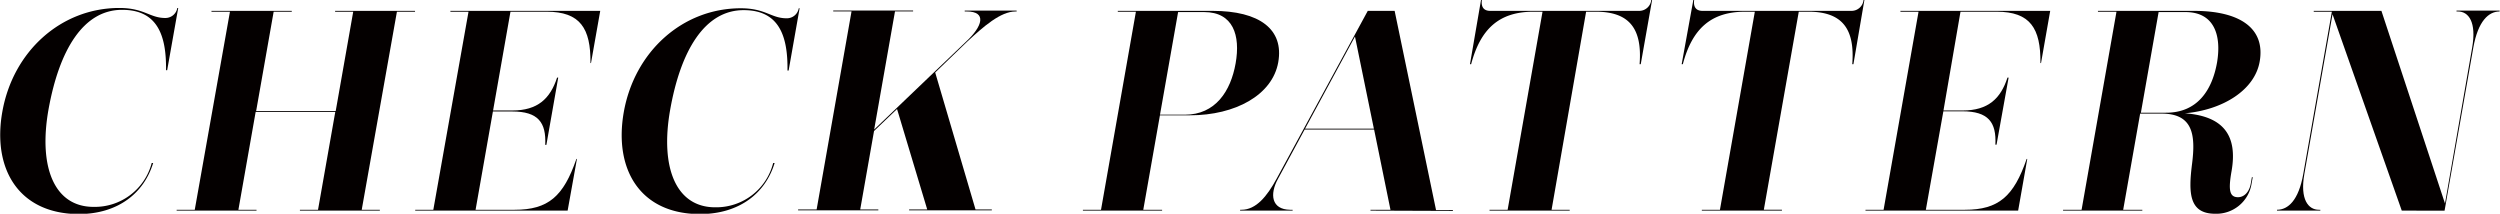 <svg xmlns="http://www.w3.org/2000/svg" width="146.08mm" height="12.49mm" viewBox="0 0 414.08 35.41"><defs><style>.a{fill:#040000;}</style></defs><title>teema_modal03</title><path class="a" d="M25.34,27c-1.49,4.91-5.75,8.46-12.37,8.46C3.09,35.41-1.33,28,.35,18.53c1.76-10,9.7-17.21,19.39-17.21,4.11,0,5.05,1.66,7.6,1.66a2,2,0,0,0,2-1.66h.15L27.66,11.63h-.19c.08-5.81-1.45-10-7.26-10C13.78,1.61,9.77,8.27,8,18.15c-1.7,9.6,1,16.12,7.46,16.12A9.74,9.74,0,0,0,25.1,27Z"/><path class="a" d="M49.65,34.89l0-.14h3l2.86-16.22H42.32L39.46,34.75h3l0,.14H29.23l0-.14h3L38.06,1.94H35l0-.14H48.3l0,.14h-3l-2.9,16.45H55.58l2.9-16.45h-3l0-.14H68.72l0,.14h-3L59.89,34.75h3l0,.14Z"/><path class="a" d="M68.75,34.89l0-.14h3L77.58,1.94h-3l0-.14H99.4l-1.53,8.65h-.09c.07-5.77-1.72-8.51-7.25-8.51h-6L81.65,18.3h3.21c4.16,0,6.25-1.94,7.39-5.44h.19L90.48,24h-.19c.18-3.74-1.2-5.53-5.45-5.53H81.62L78.75,34.75h6.47c5.58,0,8.1-2.22,10.23-8.42h.09L94,34.89Z"/><path class="a" d="M128.29,27c-1.48,4.91-5.75,8.46-12.37,8.46-9.88,0-14.29-7.37-12.62-16.88,1.77-10,9.7-17.21,19.39-17.21,4.11,0,5,1.66,7.6,1.66a2,2,0,0,0,2-1.66h.14l-1.82,10.31h-.19c.08-5.81-1.44-10-7.26-10-6.43,0-10.44,6.66-12.18,16.54-1.69,9.6,1,16.12,7.46,16.12A9.73,9.73,0,0,0,128.05,27Z"/><path class="a" d="M160,6.9c2.76-2.55,3.47-5,.12-5h-.34l0-.14h8.6l0,.14h-.19c-2.46,0-5.31,2.5-8,5l-5.3,5.11,6.68,22.69h2.7l0,.14H150.57l0-.14h3l-5-16.64-3.81,3.64-2.29,13h3l0,.14H132.18l0-.14h3.07l5.78-32.81H138l0-.14h13.23l0,.14h-3l-3.45,19.57Z"/><path class="a" d="M179.36,34.89l0-.14h3l5.78-32.81h-3l0-.14h15.7c7.8,0,11.84,3.07,10.88,8.51s-7.13,8.79-14.6,8.79h-5l-2.76,15.65h3.12l0,.14ZM196.25,19c5.06,0,7.59-3.88,8.41-8.51S204.26,2,199.44,2h-4.31l-3,17Z"/><path class="a" d="M227,34.89l0-.14h3.31l-2.71-13.29H216.09l-4.42,8.18c-1.4,2.55-1.08,5.06,2,5.11h.43l0,.14h-8.7l0-.14h.23c2.42,0,4.23-2.22,5.83-5.16L226.55,1.8H231l6.86,33h2.79l0,.14ZM224.43,6.05l-8.27,15.27h11.4Z"/><path class="a" d="M246.72,34.89l0-.14h3l5.78-32.81H254c-5.72,0-8.78,2.88-10.33,8.7h-.19L245.31,0h.14c-.15,1.13.3,1.8,1.38,1.8h24.68a2,2,0,0,0,2-1.8h.14l-1.88,10.64h-.19c.45-5.77-1.58-8.7-7.25-8.7h-1.61L257,34.75h3l0,.14Z"/><path class="a" d="M281.89,34.89l0-.14h3l5.78-32.81h-1.61c-5.71,0-8.78,2.88-10.32,8.7h-.19L280.48,0h.14c-.16,1.13.3,1.8,1.38,1.8h24.68a2,2,0,0,0,2-1.8h.14L307,10.64h-.19c.45-5.77-1.58-8.7-7.25-8.7h-1.61l-5.79,32.81h3l0,.14Z"/><path class="a" d="M309,34.89l0-.14h3l5.79-32.81h-3l0-.14h24.81l-1.52,8.65h-.1c.07-5.77-1.71-8.51-7.24-8.51h-6L321.92,18.3h3.21c4.16,0,6.26-1.94,7.39-5.44h.19l-2,11.11h-.19c.19-3.74-1.2-5.53-5.45-5.53H321.9L319,34.75h6.48c5.57,0,8.09-2.22,10.22-8.42h.1l-1.51,8.56Z"/><path class="a" d="M361.92,18.77c6.4.47,8.76,3.69,7.72,9.6-.55,3.12-.34,4.3,1.08,4.3,1,0,1.85-.85,2.1-2.22l.19-1.09h.14l-.21,1.18a5.91,5.91,0,0,1-6,4.87c-4.35,0-4.45-3.45-3.84-8.27s.15-8.32-5.05-8.32h-3.55l-2.81,15.93h3.17l0,.14H341.73l0-.14h3.07l5.78-32.81h-3.07l0-.14H363.4c7.8,0,11.86,3,10.9,8.41C373.48,14.89,368.26,18.2,361.92,18.77Zm-3.1-.1c5.1,0,7.59-3.64,8.42-8.32C368,5.82,366.77,2,362,2h-4.44l-2.94,16.68Z"/><path class="a" d="M397.84,34.89,386.37,2.36,381.7,28.84c-.74,4.21.66,5.91,2.41,5.91h.24l0,.14h-7.18l0-.14c1.84,0,3.58-1.56,4.35-5.91l4.74-26.9h-3l0-.14h11.21L405,33.71,409.5,7.9c.75-4.26-.6-6-2.35-6h-.24l0-.14h7.14l0,.14c-1.8,0-3.58,1.56-4.36,6l-4.76,27Z"/></svg>